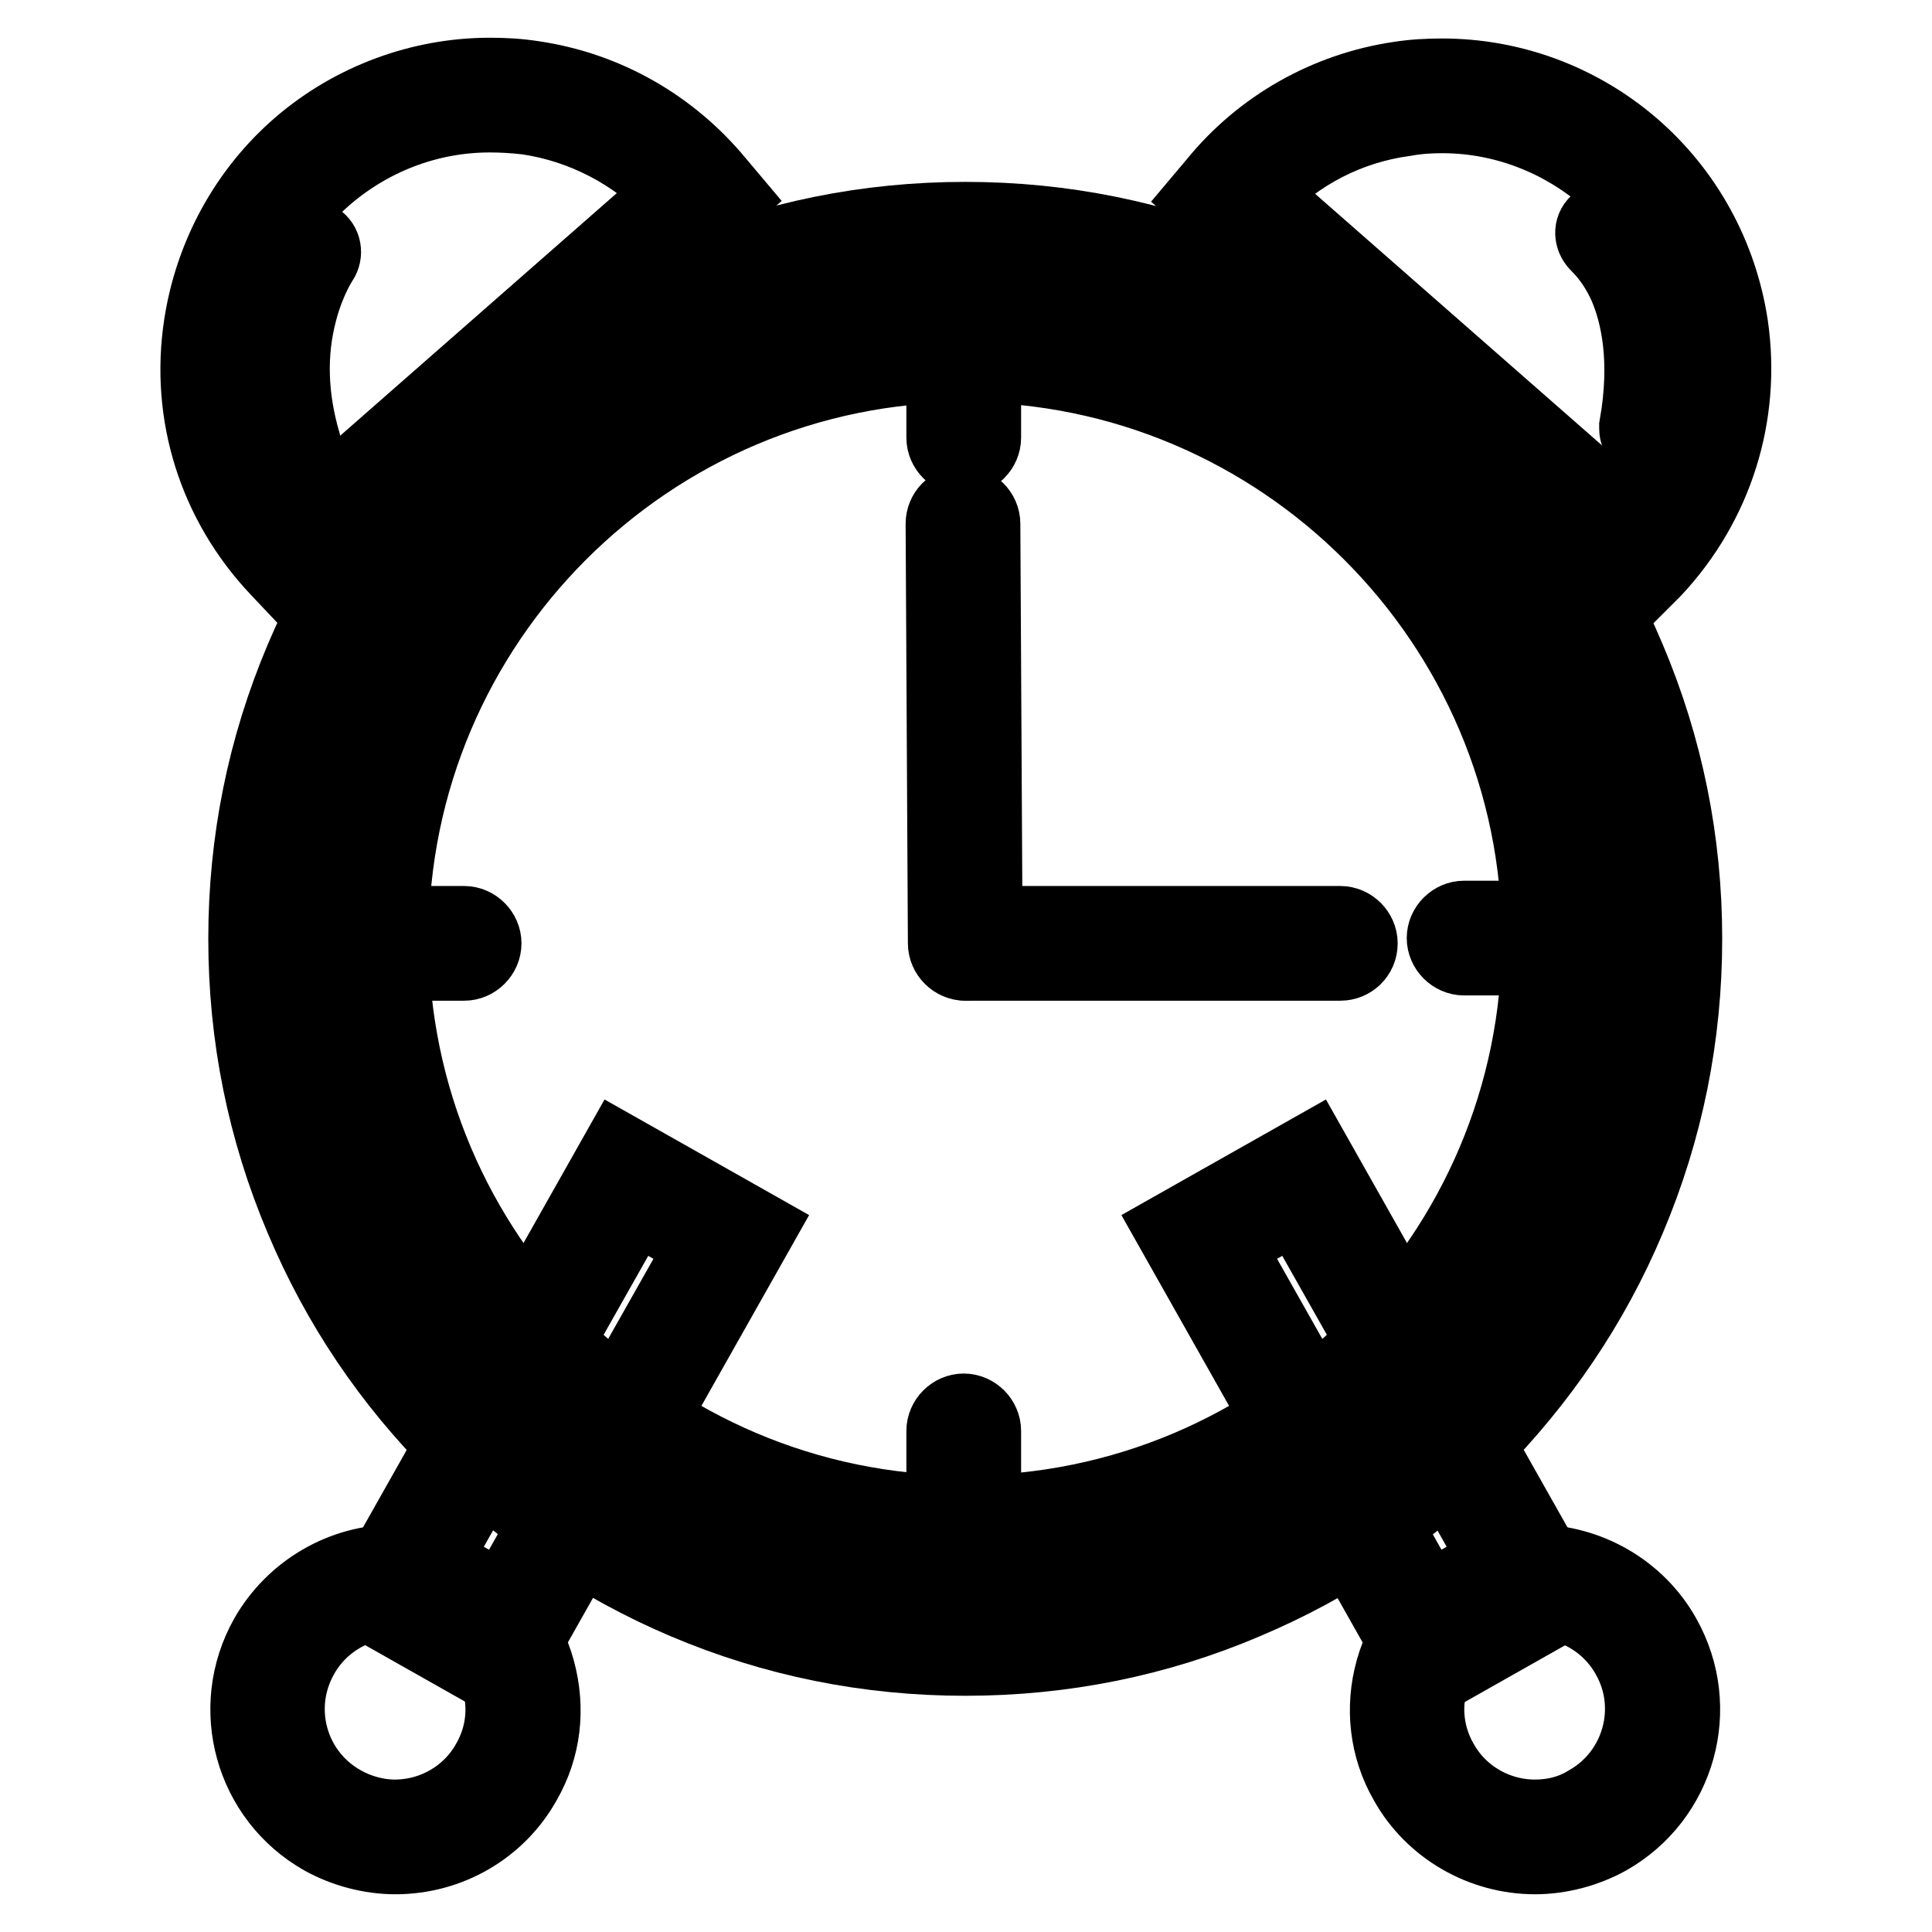 <?xml version="1.0" encoding="utf-8"?>
<!-- Svg Vector Icons : http://www.onlinewebfonts.com/icon -->
<!DOCTYPE svg PUBLIC "-//W3C//DTD SVG 1.1//EN" "http://www.w3.org/Graphics/SVG/1.1/DTD/svg11.dtd">
<svg version="1.1" xmlns="http://www.w3.org/2000/svg" xmlns:xlink="http://www.w3.org/1999/xlink" x="0px" y="0px" viewBox="0 0 256 256" enable-background="new 0 0 256 256" xml:space="preserve">
<g> <path stroke-width="10" fill-opacity="0" stroke="#000000"  d="M83,156.1l13.9,7.9l-31.2,55.2l-13.9-7.9L83,156.1z"/> <path stroke-width="10" fill-opacity="0" stroke="#000000"  d="M66.7,222.6l-18.4-10.4L82,152.5l18.4,10.4L66.7,222.6z M55.4,210.2l9.4,5.3l28.6-50.6l-9.4-5.3L55.4,210.2 z"/> <path stroke-width="10" fill-opacity="0" stroke="#000000"  d="M67.2,234.8c-4.6,8.1-14.9,11-23.1,6.4c-8.1-4.6-11-14.9-6.4-23.1c4.6-8.1,14.9-11,23.1-6.4 C68.9,216.3,71.8,226.7,67.2,234.8z"/> <path stroke-width="10" fill-opacity="0" stroke="#000000"  d="M52.4,246c-3.3,0-6.7-0.9-9.6-2.5c-9.4-5.3-12.7-17.2-7.4-26.6c3.5-6.1,10-9.9,17-9.9 c3.3,0,6.7,0.9,9.6,2.5c4.5,2.6,7.8,6.7,9.2,11.8s0.8,10.3-1.8,14.8C66,242.2,59.5,246,52.4,246L52.4,246z M52.4,212.1 c-5.2,0-10,2.8-12.5,7.3c-3.9,6.9-1.5,15.6,5.4,19.5c2.1,1.2,4.6,1.9,7,1.9c5.2,0,10-2.8,12.5-7.3c1.9-3.3,2.4-7.2,1.3-10.9 c-1-3.7-3.4-6.8-6.8-8.6C57.3,212.8,54.9,212.1,52.4,212.1z"/> <path stroke-width="10" fill-opacity="0" stroke="#000000"  d="M204,211.2l-13.9,7.9l-31.2-55.2l13.9-7.9L204,211.2z"/> <path stroke-width="10" fill-opacity="0" stroke="#000000"  d="M189.1,222.6l-33.7-59.7l18.4-10.4l33.7,59.7L189.1,222.6z M162.4,164.9l28.6,50.6l9.4-5.3l-28.6-50.6 L162.4,164.9L162.4,164.9z"/> <path stroke-width="10" fill-opacity="0" stroke="#000000"  d="M188.6,234.8c4.6,8.1,14.9,11,23.1,6.4c8.1-4.6,11-14.9,6.4-23.1c-4.6-8.1-14.9-11-23.1-6.4 C186.9,216.3,184,226.7,188.6,234.8L188.6,234.8z"/> <path stroke-width="10" fill-opacity="0" stroke="#000000"  d="M203.4,246L203.4,246c-7,0-13.6-3.8-17-9.9c-2.6-4.5-3.2-9.8-1.8-14.8s4.7-9.2,9.2-11.8 c2.9-1.7,6.2-2.5,9.6-2.5c7,0,13.6,3.8,17,9.9c5.3,9.4,2,21.3-7.4,26.6C210.1,245.1,206.7,246,203.4,246L203.4,246z M203.4,212.1 c-2.5,0-4.9,0.6-7,1.9c-3.3,1.9-5.7,5-6.8,8.6s-0.6,7.6,1.3,10.9c2.5,4.5,7.3,7.3,12.5,7.3h0c2.5,0,4.9-0.6,7-1.9 c6.9-3.9,9.3-12.7,5.4-19.5C213.3,214.9,208.5,212.1,203.4,212.1L203.4,212.1z"/> <path stroke-width="10" fill-opacity="0" stroke="#000000"  d="M35.2,124.4c0,51.2,41.5,92.7,92.7,92.7c51.2,0,92.7-41.5,92.7-92.7l0,0c0-51.2-41.5-92.7-92.7-92.7 C76.7,31.7,35.2,73.2,35.2,124.4L35.2,124.4z"/> <path stroke-width="10" fill-opacity="0" stroke="#000000"  d="M127.9,219.7c-12.9,0-25.3-2.5-37.1-7.5c-11.3-4.8-21.5-11.7-30.3-20.4c-8.8-8.8-15.6-18.9-20.4-30.3 c-5-11.8-7.5-24.2-7.5-37.1c0-12.9,2.5-25.3,7.5-37.1C44.9,76,51.8,65.8,60.5,57c8.8-8.8,18.9-15.6,30.3-20.4 c11.8-5,24.2-7.5,37.1-7.5s25.3,2.5,37.1,7.5c11.3,4.8,21.5,11.7,30.3,20.4c8.8,8.8,15.6,18.9,20.4,30.3c5,11.8,7.5,24.2,7.5,37.1 c0,12.9-2.5,25.3-7.5,37.1c-4.8,11.4-11.7,21.5-20.4,30.3c-8.8,8.8-18.9,15.6-30.3,20.4C153.3,217.2,140.8,219.7,127.9,219.7 L127.9,219.7z M127.9,34.3c-49.7,0-90.1,40.4-90.1,90.1c0,49.7,40.4,90.1,90.1,90.1s90.1-40.4,90.1-90.1 C218,74.7,177.6,34.3,127.9,34.3z"/> <path stroke-width="10" fill-opacity="0" stroke="#000000"  d="M49.3,124.4c0,43.4,35.2,78.6,78.6,78.6c43.4,0,78.7-35.2,78.7-78.6l0,0c0-43.4-35.2-78.6-78.7-78.6 C84.5,45.8,49.3,81,49.3,124.4L49.3,124.4z"/> <path stroke-width="10" fill-opacity="0" stroke="#000000"  d="M127.9,205.6c-11,0-21.6-2.1-31.6-6.4c-9.7-4.1-18.4-9.9-25.8-17.4C63,174.4,57.1,165.7,53,156 c-4.2-10-6.4-20.7-6.4-31.6c0-11,2.1-21.6,6.4-31.6C57.1,83.1,63,74.4,70.5,67c7.5-7.5,16.1-13.3,25.8-17.4 c10-4.2,20.7-6.4,31.6-6.4c11,0,21.6,2.1,31.6,6.4c9.7,4.1,18.4,9.9,25.8,17.4c7.5,7.5,13.3,16.1,17.4,25.8 c4.2,10,6.4,20.7,6.4,31.6c0,11-2.1,21.6-6.4,31.6c-4.1,9.7-9.9,18.4-17.4,25.8c-7.5,7.5-16.1,13.3-25.8,17.4 C149.5,203.5,138.9,205.6,127.9,205.6z M127.9,48.3c-41.9,0-76.1,34.1-76.1,76.1c0,41.9,34.1,76.1,76.1,76.1 c41.9,0,76.1-34.1,76.1-76.1C204,82.5,169.8,48.3,127.9,48.3z"/> <path stroke-width="10" fill-opacity="0" stroke="#000000"  d="M38.7,73.5l54.3-47.6C87.4,19.1,79.5,14.4,70.2,13c-19.7-2.9-38.1,10.7-41,30.5 C27.5,54.8,31.3,65.7,38.7,73.5z"/> <path stroke-width="10" fill-opacity="0" stroke="#000000"  d="M38.5,77.1l-1.7-1.8c-8.2-8.7-11.9-20.4-10.1-32.2c1.4-9.2,6-17.7,13.1-23.8c7-6,16-9.3,25.1-9.3 c1.9,0,3.8,0.1,5.7,0.4c9.6,1.4,18.2,6.3,24.4,13.8l1.6,1.9L38.5,77.1z M64.9,15.2c-16.5,0-30.7,12.3-33.1,28.6 c-1.4,9.4,1.2,18.7,7.1,26l50.4-44.2c-5.1-5.4-12-9-19.4-10.1C68.2,15.3,66.5,15.2,64.9,15.2z"/> <path stroke-width="10" fill-opacity="0" stroke="#000000"  d="M217.3,73.5l-54.3-47.6c5.5-6.7,13.4-11.5,22.7-12.9c19.7-2.9,38.1,10.7,41,30.5 C228.5,54.8,224.7,65.7,217.3,73.5L217.3,73.5z"/> <path stroke-width="10" fill-opacity="0" stroke="#000000"  d="M217.5,77.1l-58-50.9l1.6-1.9c6.1-7.5,14.8-12.4,24.3-13.8c1.9-0.3,3.8-0.4,5.7-0.4 c9.2,0,18.1,3.3,25.1,9.3c7.1,6.1,11.7,14.5,13.1,23.8c1.7,11.8-2,23.5-10.1,32.2L217.5,77.1L217.5,77.1z M166.7,25.7l50.4,44.2 c5.9-7.3,8.5-16.6,7.1-26c-2.4-16.3-16.7-28.6-33.1-28.6c-1.6,0-3.3,0.1-4.9,0.4C178.7,16.7,171.9,20.2,166.7,25.7z"/> <path stroke-width="10" fill-opacity="0" stroke="#000000"  d="M127.7,46.3V58"/> <path stroke-width="10" fill-opacity="0" stroke="#000000"  d="M127.7,60.6c-1.4,0-2.6-1.2-2.6-2.6V46.3c0-1.4,1.2-2.6,2.6-2.6s2.6,1.2,2.6,2.6V58 C130.3,59.4,129.1,60.6,127.7,60.6z"/> <path stroke-width="10" fill-opacity="0" stroke="#000000"  d="M127.7,189.6v11.7"/> <path stroke-width="10" fill-opacity="0" stroke="#000000"  d="M127.7,203.9c-1.4,0-2.6-1.2-2.6-2.6v-11.7c0-1.4,1.2-2.6,2.6-2.6s2.6,1.2,2.6,2.6v11.7 C130.3,202.7,129.1,203.9,127.7,203.9z"/> <path stroke-width="10" fill-opacity="0" stroke="#000000"  d="M127.6,69.4l0.3,55.6"/> <path stroke-width="10" fill-opacity="0" stroke="#000000"  d="M127.9,127.6c-1.4,0-2.6-1.2-2.6-2.6L125,69.4c0-1.4,1.1-2.6,2.6-2.6h0c1.4,0,2.6,1.2,2.6,2.6l0.3,55.6 C130.5,126.5,129.4,127.6,127.9,127.6L127.9,127.6z"/> <path stroke-width="10" fill-opacity="0" stroke="#000000"  d="M128.2,125h49.4"/> <path stroke-width="10" fill-opacity="0" stroke="#000000"  d="M177.6,127.6h-49.4c-1.4,0-2.6-1.2-2.6-2.6c0-1.4,1.2-2.6,2.6-2.6h49.4c1.4,0,2.6,1.2,2.6,2.6 C180.2,126.5,179,127.6,177.6,127.6z"/> <path stroke-width="10" fill-opacity="0" stroke="#000000"  d="M49.8,125h11.7"/> <path stroke-width="10" fill-opacity="0" stroke="#000000"  d="M61.5,127.6H49.8c-1.4,0-2.6-1.2-2.6-2.6s1.2-2.6,2.6-2.6h11.7c1.4,0,2.6,1.2,2.6,2.6 S62.9,127.6,61.5,127.6z"/> <path stroke-width="10" fill-opacity="0" stroke="#000000"  d="M194,124.3h11.7"/> <path stroke-width="10" fill-opacity="0" stroke="#000000"  d="M205.7,126.9H194c-1.4,0-2.6-1.2-2.6-2.6s1.2-2.6,2.6-2.6h11.7c1.4,0,2.6,1.2,2.6,2.6 S207.1,126.9,205.7,126.9z"/> <path stroke-width="10" fill-opacity="0" stroke="#000000"  d="M218.8,58.7c-1.1,0-1.9-0.9-1.9-1.9c0-0.1,0-0.2,0-0.3c1.6-9,0.1-15.1-1.4-18.6c-1.7-3.8-3.7-5.4-3.7-5.5 c-0.8-0.7-1-1.9-0.3-2.7s1.9-1,2.7-0.3c0.4,0.3,10.1,8.1,6.6,27.7C220.5,58,219.7,58.7,218.8,58.7z"/> <path stroke-width="10" fill-opacity="0" stroke="#000000"  d="M38.3,61.2c-0.9,0-1.6-0.6-1.8-1.4c-4.8-16.3,2.5-27.1,2.8-27.5c0.6-0.9,1.8-1.1,2.7-0.5l0,0 c0.9,0.6,1.1,1.8,0.5,2.7c0,0-1.7,2.5-2.8,6.7c-1.5,5.6-1.3,11.5,0.5,17.6c0.3,1-0.3,2.1-1.3,2.4C38.6,61.2,38.5,61.2,38.3,61.2z" /></g>
</svg>